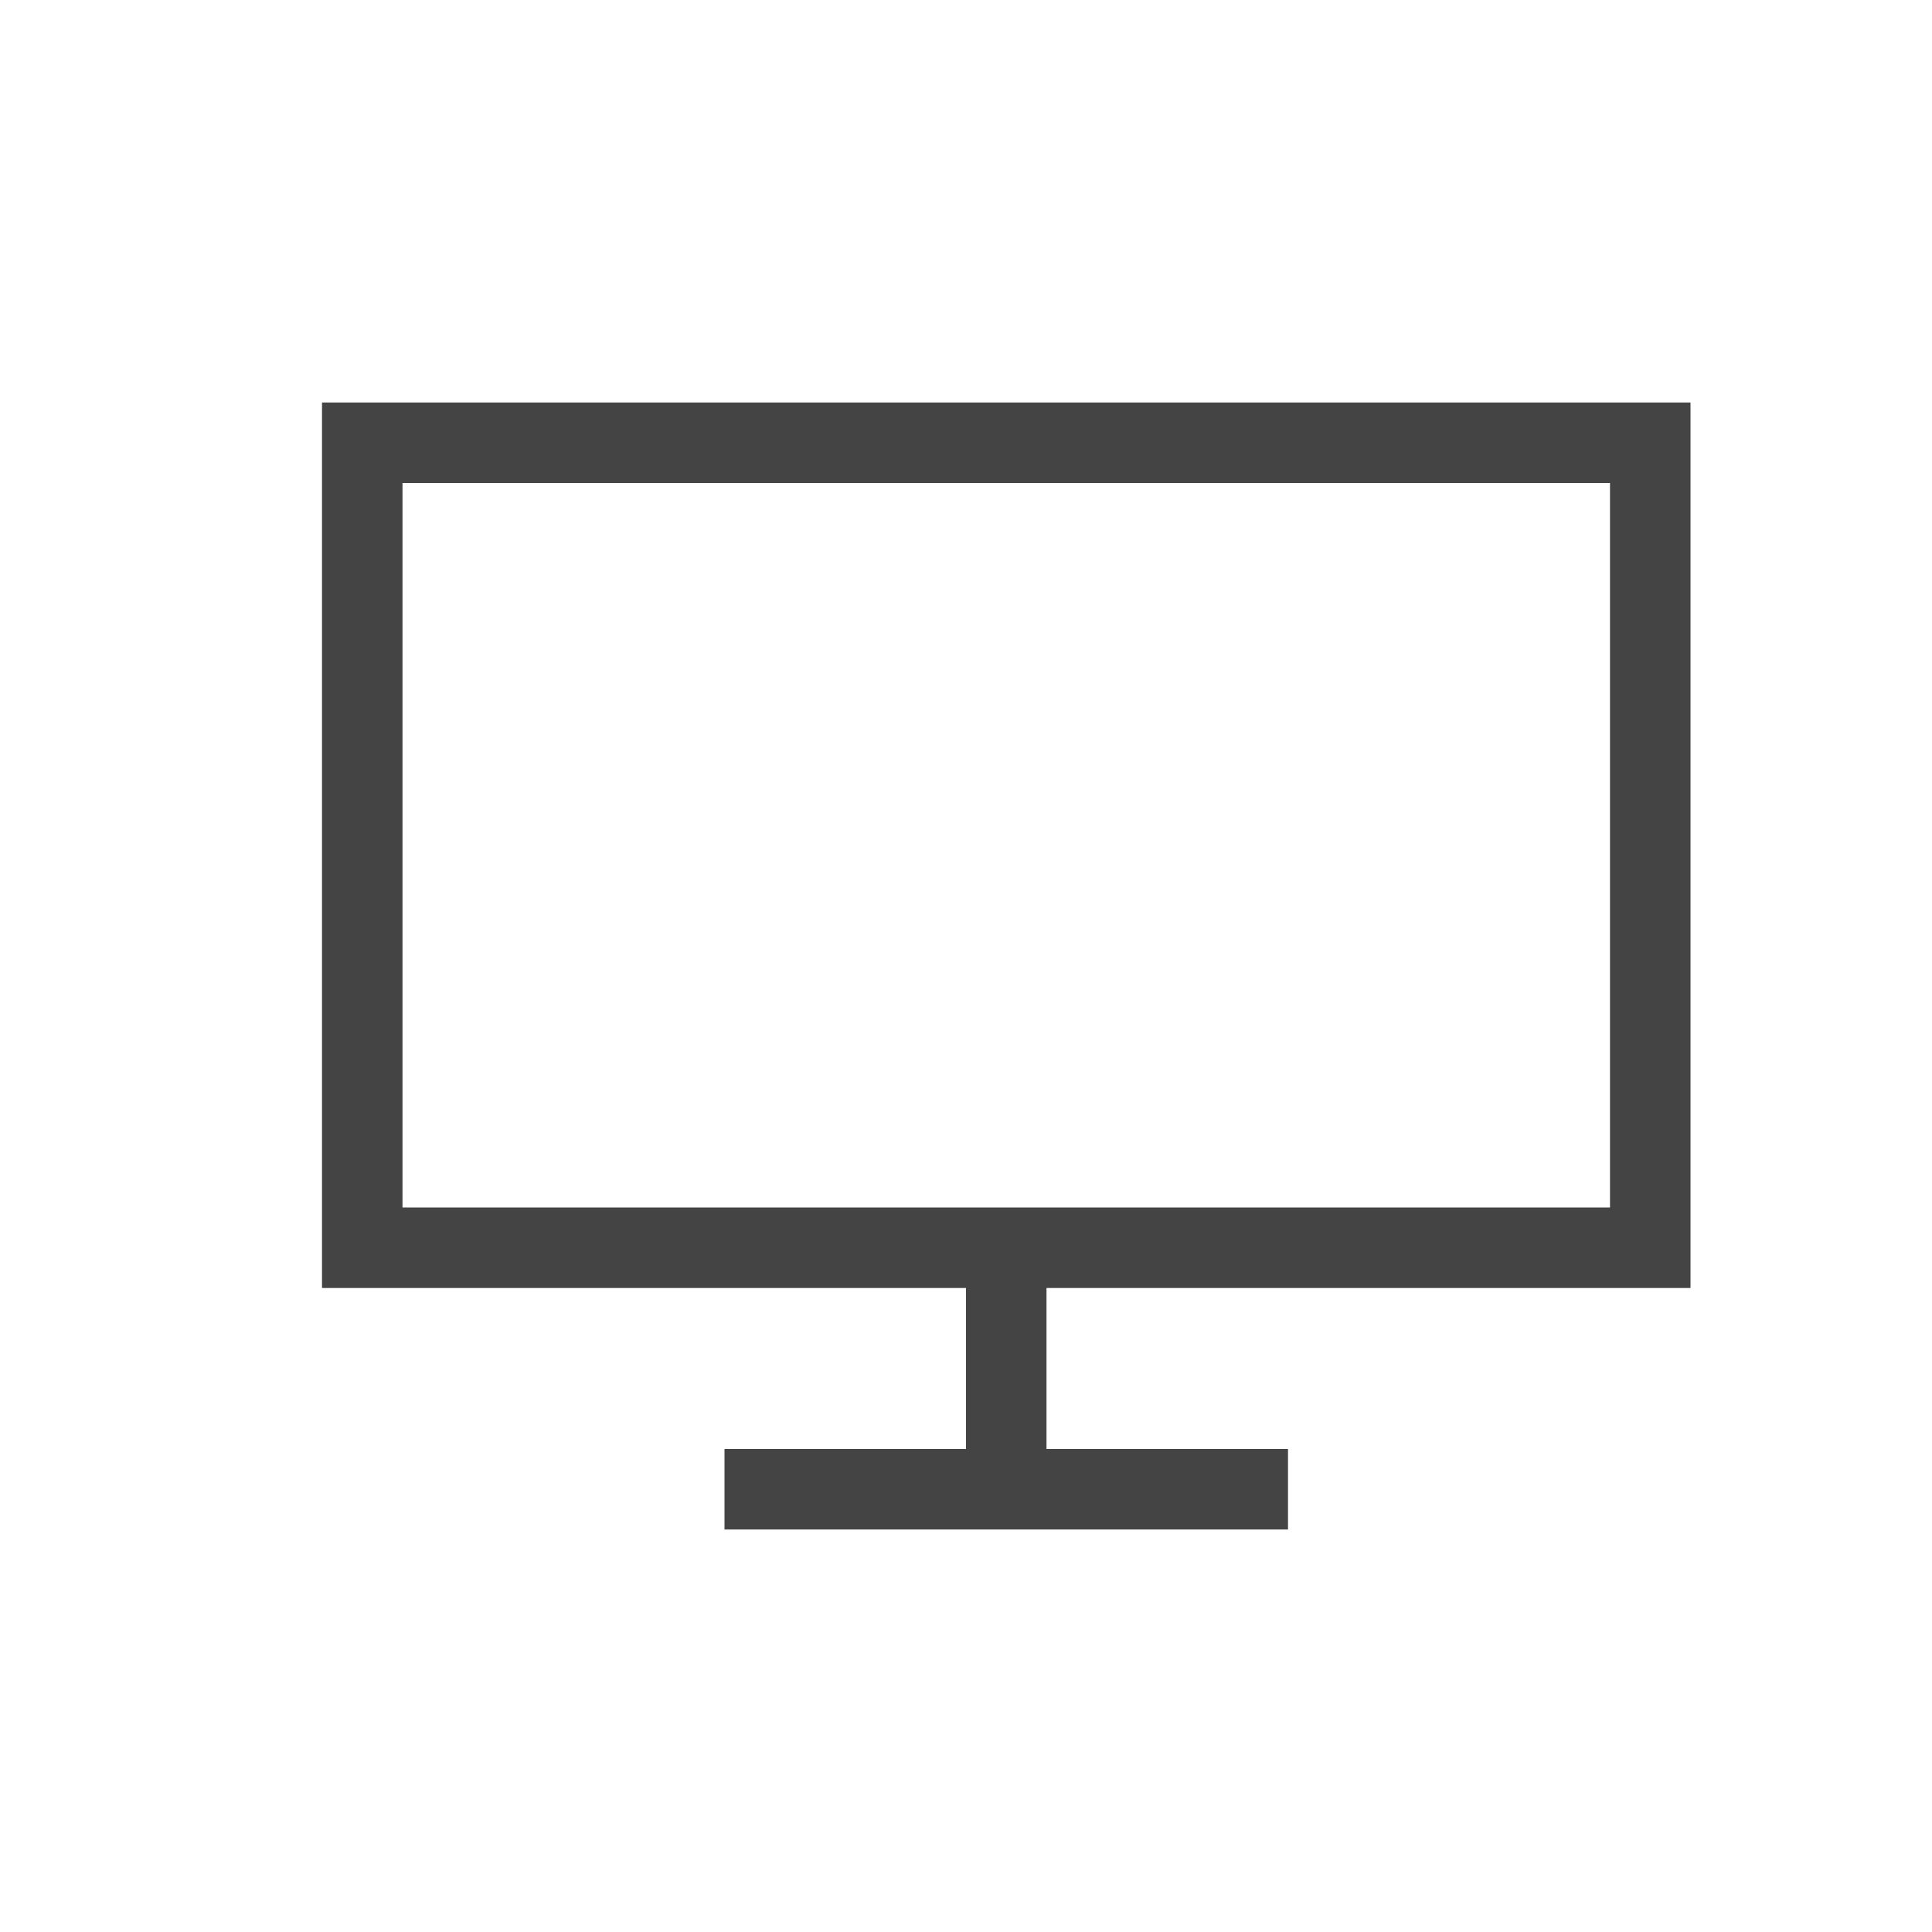 <svg height="128" width="128" xmlns:xlink="http://www.w3.org/1999/xlink" xmlns="http://www.w3.org/2000/svg" version="1.1" viewBox="0 0 1024 1024" class="icon"><path fill="#444444" d="M554.667 682.667v85.333h128v42.667H384v-42.667h128v-85.333H170.667V213.333h725.333v469.333h-341.333z m0-42.667h298.667V256H213.333v384h341.333z"></path></svg>